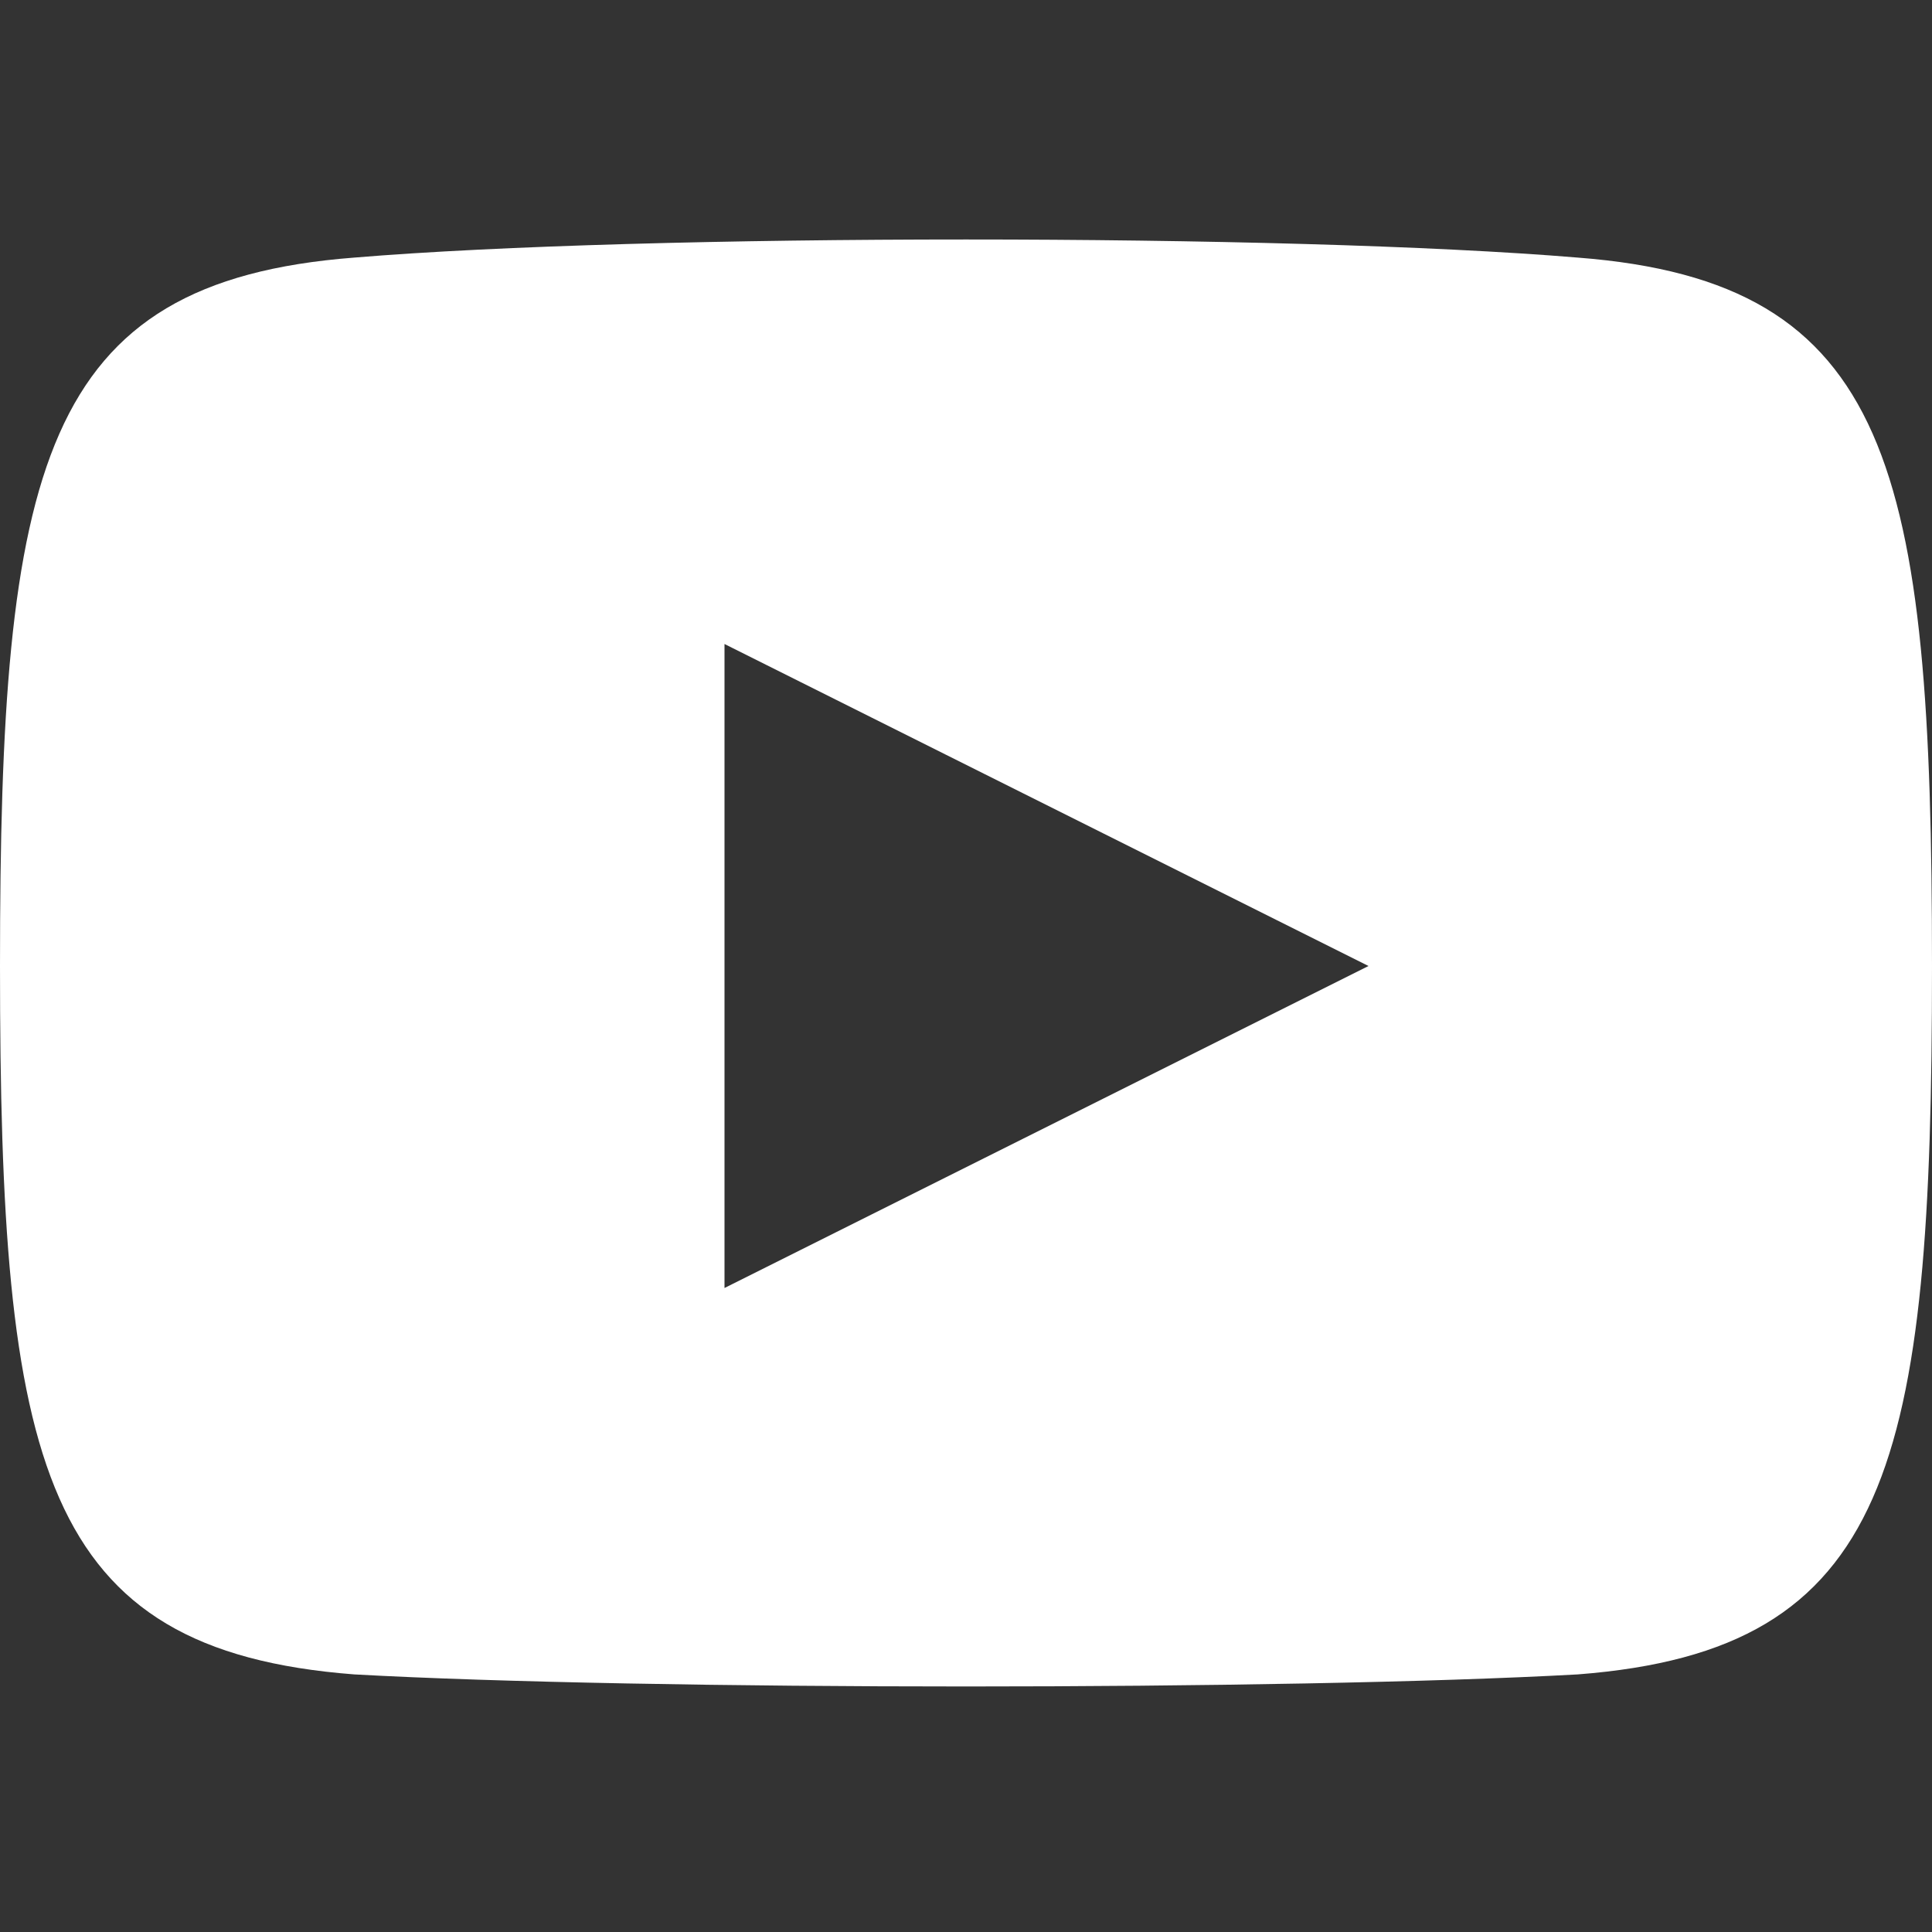 <?xml version="1.0" encoding="UTF-8"?>
<svg xmlns="http://www.w3.org/2000/svg" version="1.1" viewBox="0 0 24 24">
  <rect x="0" y="0" width="24" height="24" fill="#333333" stroke="none"/>
  <defs>
    <style>
      .cls-1 {
        fill: #fff;
      }
    </style>
  </defs>
  <!-- Generator: Adobe Illustrator 28.7.1, SVG Export Plug-In . SVG Version: 1.2.0 Build 142)  -->
  <g>
    <g id="Layer_1">
      <g id="Layer_1-2" data-name="Layer_1">
        <path class="cls-1" d="M19.6,3.2c-3.6-.3-11.6-.3-15.2,0C.5,3.5,0,5.8,0,12s.5,8.5,4.4,8.8c3.6.2,11.6.2,15.2,0,3.9-.3,4.4-2.6,4.4-8.8s-.5-8.5-4.4-8.8ZM9,16v-8l8,4-8,4Z"/>
      </g>
    </g>
  </g>
</svg>